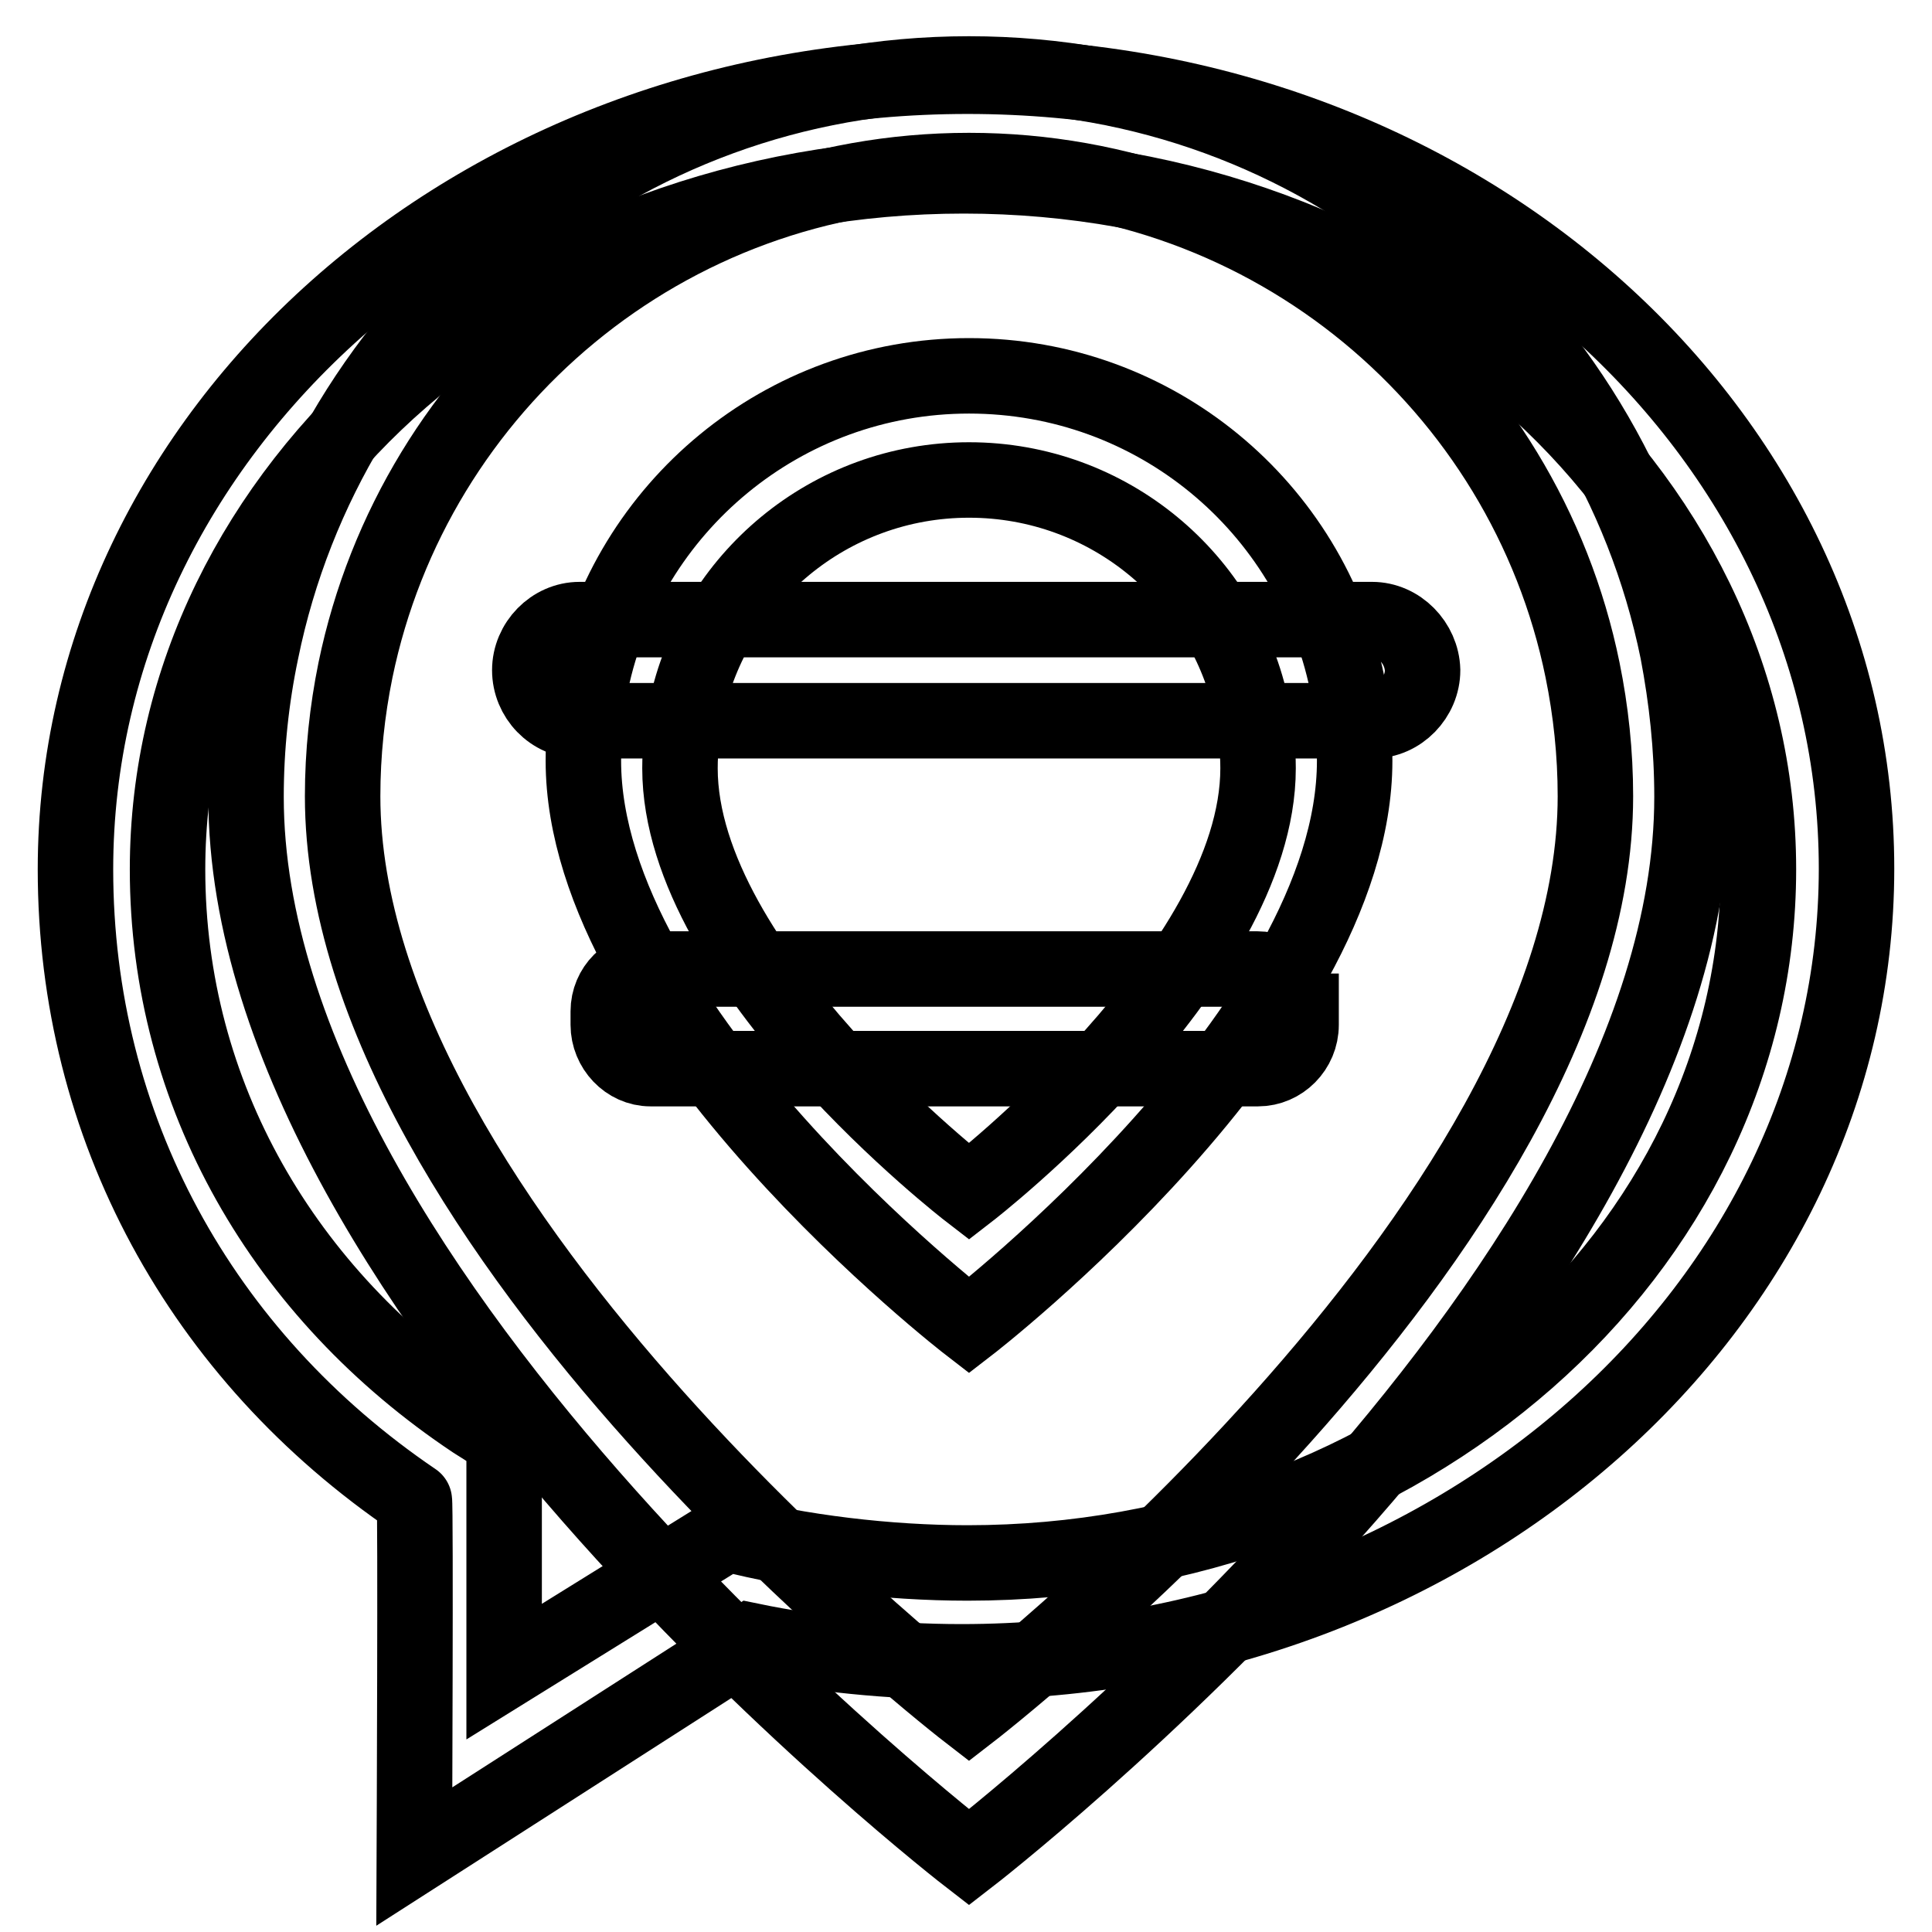 <?xml version="1.0" encoding="utf-8"?>
<!-- Svg Vector Icons : http://www.onlinewebfonts.com/icon -->
<!DOCTYPE svg PUBLIC "-//W3C//DTD SVG 1.1//EN" "http://www.w3.org/Graphics/SVG/1.1/DTD/svg11.dtd">
<svg version="1.1" xmlns="http://www.w3.org/2000/svg" xmlns:xlink="http://www.w3.org/1999/xlink" x="0px" y="0px" viewBox="0 0 256 256" enable-background="new 0 0 256 256" xml:space="preserve">
<g><g><path stroke-width="10" fill-opacity="0" stroke="#000000"  d="M128.2,10.1C62.9,10.1,10,57.2,10,115.2c0,34.1,16.6,64.4,44.9,83.6c0.2,0.1,0,47.2,0,47.2l44.6-28.6c8.7,1.8,18.5,2.8,27.9,2.8c65.3,0,118.6-47,118.6-105.1C246,57.2,193.5,10.1,128.2,10.1z M128.2,207.1c-10.5,0-22.3-1.4-31.9-3.9l-29.5,18.3v-29.7c0-1.1-2.1-2.3-4-3.5c-25.2-16.8-40.6-43.3-40.6-73.1c0-50.8,47.5-91.9,105.5-91.9c58,0,105.3,41.2,105.3,91.9C233,166,186.2,207.1,128.2,207.1z"/><path stroke-width="10" fill-opacity="0" stroke="#000000"  d="M181.8,82.1H76.8c-3.6,0-6.6,3.1-6.6,6.7c0,3.6,2.9,6.7,6.6,6.7h105.1c3.6,0,6.6-3.1,6.6-6.7C188.4,85.2,185.4,82.1,181.8,82.1z"/><path stroke-width="10" fill-opacity="0" stroke="#000000"  d="M172.3,134c0-3.1-2.6-5.6-5.7-5.6H86.2c-3.1,0-5.6,2.5-5.6,5.6v1.8c0,3.1,2.5,5.8,5.6,5.8h80.5c3.1,0,5.7-2.6,5.7-5.8V134z"/><path stroke-width="10" fill-opacity="0" stroke="#000000"  d="M222.3,86.3c-8.9-43.7-47.6-76.5-93.9-76.5c-46.3,0-84.9,32.8-93.8,76.5c-1.3,6.2-2,12.7-2,19.3c0,66.5,95.8,140.5,95.8,140.5s95.8-74,95.8-140.5C224.2,99,223.5,92.6,222.3,86.3z M128.4,227c0,0-83-64-83-121.5c0-5.7,0.6-11.3,1.7-16.7c7.8-37.8,41.2-66.2,81.3-66.2c40.1,0,73.6,28.4,81.3,66.2c1.1,5.4,1.7,11,1.7,16.7C211.4,163,128.4,227,128.4,227z"/><path stroke-width="10" fill-opacity="0" stroke="#000000"  d="M128.4,49.8c-24.7,0-45.3,17.5-50.1,40.7c-0.7,3.3-1,6.7-1,10.3c0,35.4,51.1,74.8,51.1,74.8s51.1-39.4,51.1-74.8c0-3.5-0.4-7-1-10.3C173.7,67.2,153.1,49.8,128.4,49.8z M128.4,157.9c0,0-38.3-29.5-38.3-56.1c0-2.6,0.3-5.2,0.8-7.7c3.6-17.4,19-30.5,37.5-30.5s34,13.1,37.5,30.5c0.5,2.5,0.8,5.1,0.8,7.7C166.7,128.3,128.4,157.9,128.4,157.9z"/></g></g>
</svg>